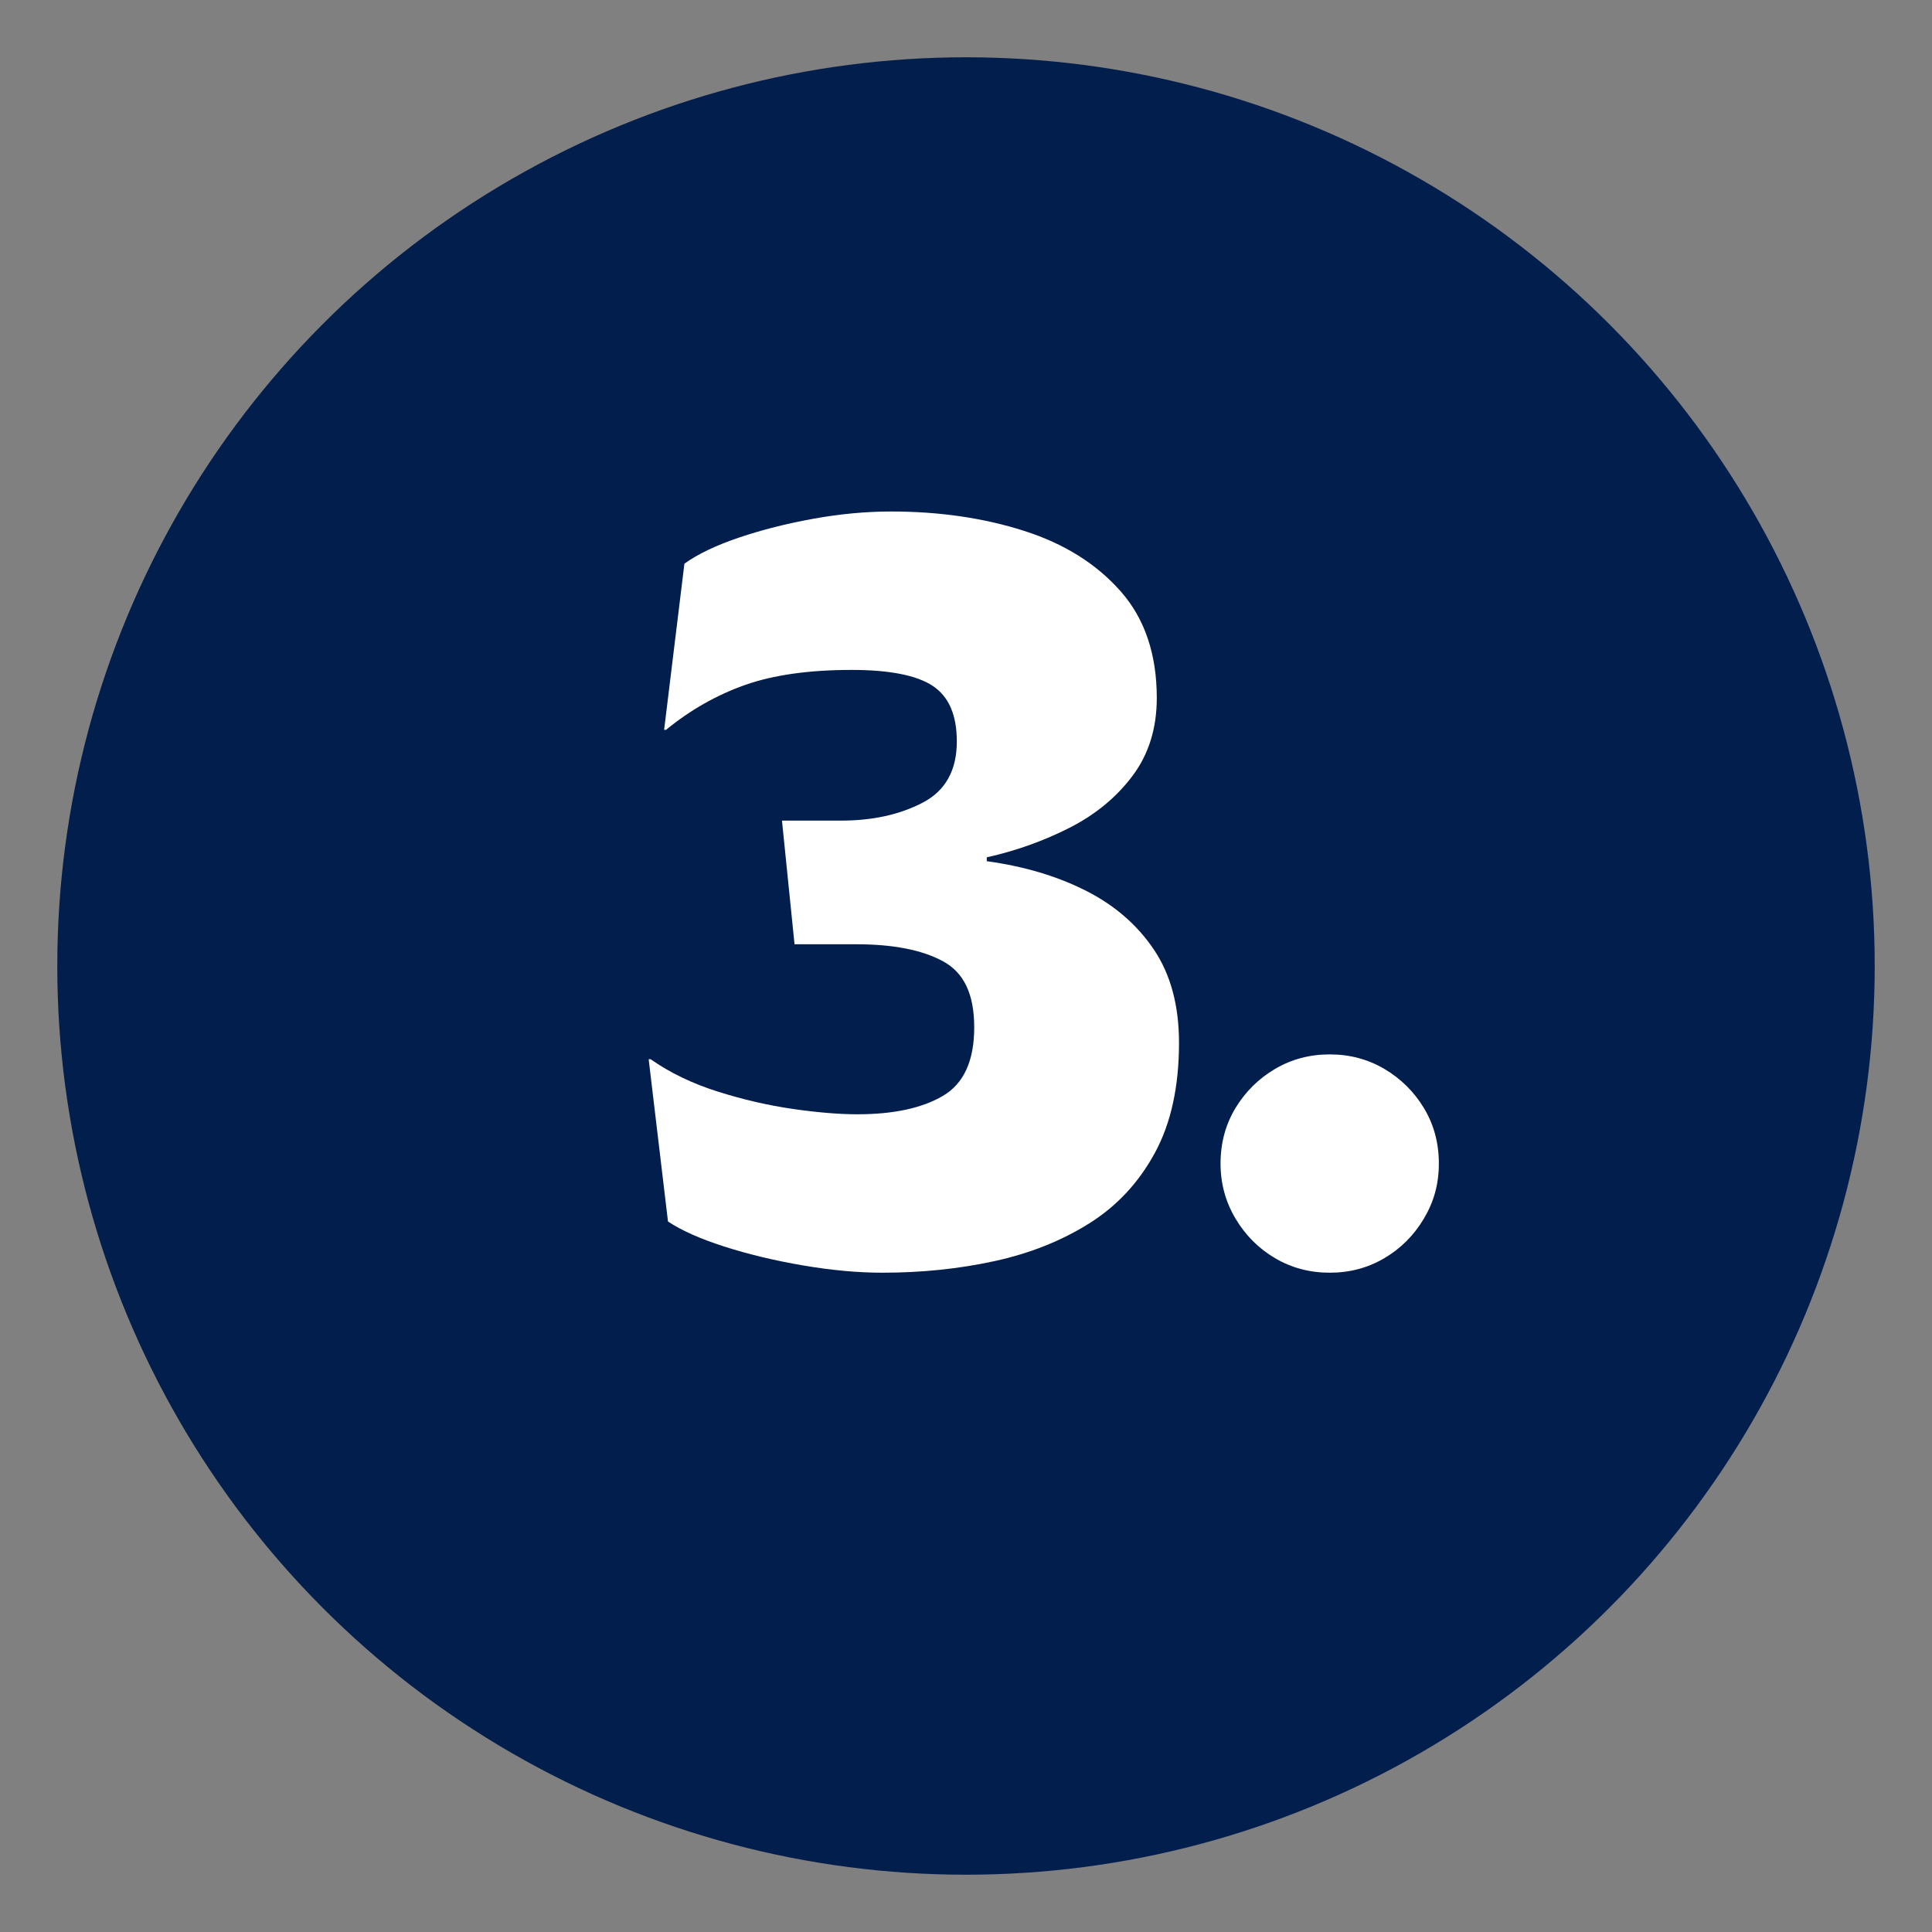 <?xml version="1.0" encoding="UTF-8"?>
<svg xmlns="http://www.w3.org/2000/svg" id="Numbers" viewBox="0 0 200 200">
  <rect x="0" y="0" width="200" height="200" fill="#808080" stroke="none"/>
  <defs>
    <style>.cls-1{fill:#fff;}.cls-2{fill:#021e4c;}</style>
  </defs>
  <circle class="cls-2" cx="100" cy="100" r="94.07"></circle>
  <path class="cls-1" d="m122.05,107.95c0,4.53-.83,8.33-2.5,11.4-1.67,3.07-3.93,5.5-6.8,7.3-2.87,1.8-6.13,3.1-9.8,3.9-3.67.8-7.54,1.2-11.6,1.2-2.53,0-5.27-.25-8.2-.75s-5.65-1.15-8.15-1.95-4.45-1.67-5.85-2.6l-2-16.8h.2c2,1.4,4.32,2.52,6.95,3.35,2.63.83,5.23,1.43,7.8,1.8,2.57.37,4.78.55,6.65.55,3.73,0,6.68-.63,8.85-1.9,2.17-1.27,3.25-3.63,3.25-7.1s-1.08-5.68-3.25-6.85c-2.17-1.17-5.15-1.75-8.95-1.75h-6.4l-1.3-12.8h6.1c3.27,0,6.08-.62,8.45-1.85,2.37-1.23,3.55-3.35,3.55-6.35,0-2.73-.83-4.65-2.5-5.75-1.67-1.1-4.47-1.65-8.4-1.65-4.4,0-8.07.52-11,1.55-2.93,1.03-5.67,2.58-8.2,4.65h-.2l2.1-17.2c1.4-1,3.28-1.9,5.65-2.7,2.37-.8,4.93-1.45,7.7-1.95,2.77-.5,5.45-.75,8.05-.75,5,0,9.58.67,13.75,2,4.17,1.33,7.5,3.42,10,6.25,2.5,2.83,3.75,6.52,3.75,11.05,0,3.13-.83,5.82-2.5,8.05-1.67,2.23-3.85,4.03-6.55,5.4-2.7,1.37-5.55,2.38-8.55,3.05v.4c3.87.53,7.28,1.55,10.25,3.05,2.97,1.5,5.32,3.53,7.05,6.1,1.73,2.57,2.6,5.78,2.6,9.65Z"></path>
  <path class="cls-1" d="m126.35,120.45c0-2.13.52-4.05,1.55-5.75,1.03-1.7,2.4-3.05,4.1-4.05s3.58-1.5,5.65-1.5,3.95.5,5.65,1.5c1.7,1,3.07,2.35,4.1,4.05,1.03,1.7,1.55,3.62,1.55,5.75s-.52,3.97-1.55,5.7c-1.03,1.73-2.4,3.1-4.1,4.1-1.7,1-3.58,1.5-5.65,1.5s-3.95-.5-5.65-1.5-3.07-2.37-4.1-4.1c-1.03-1.73-1.55-3.63-1.55-5.7Z"></path>
</svg>
